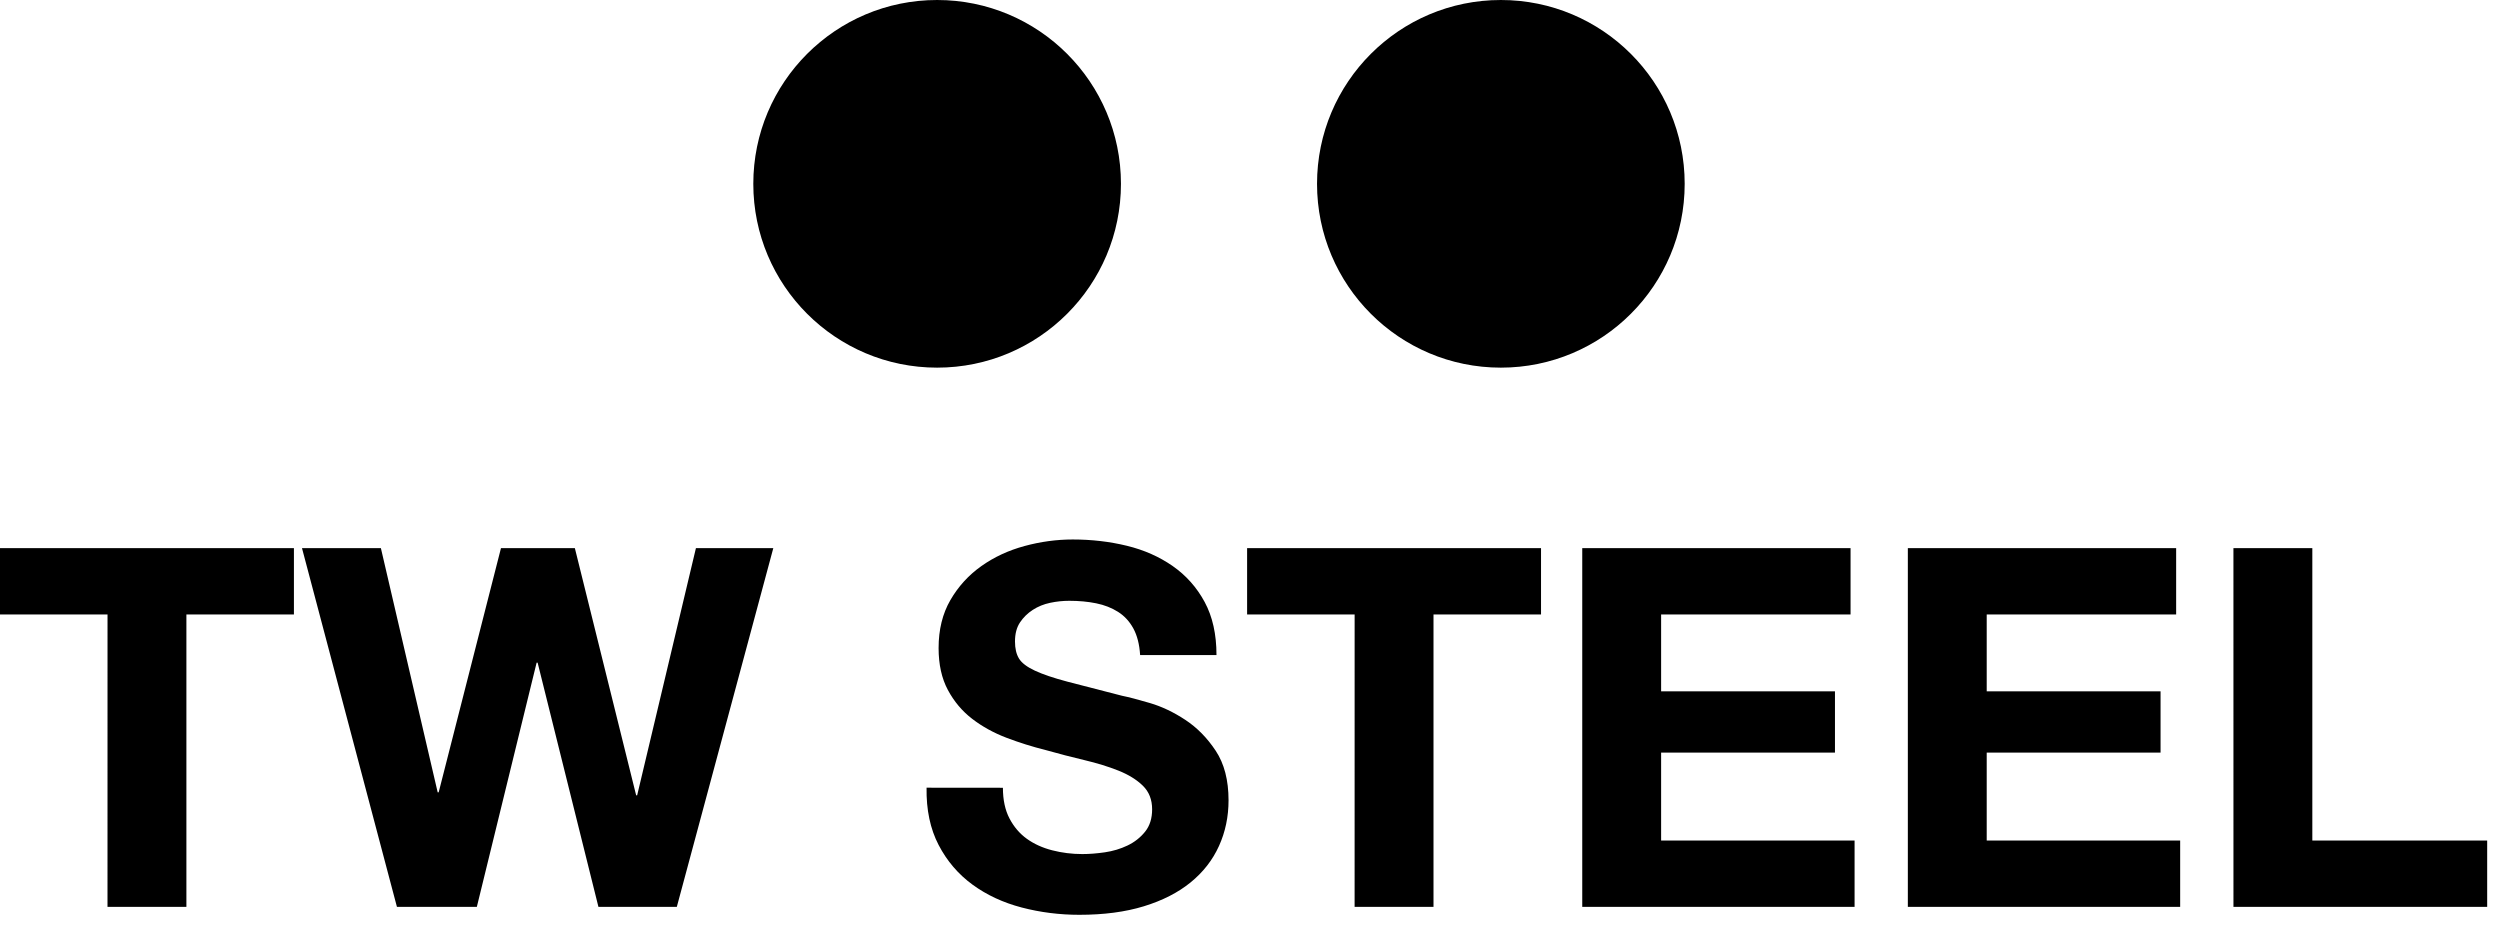 <svg height="38" viewBox="0 0 102 38" width="102" xmlns="http://www.w3.org/2000/svg"><path d="m4.387 25.069h-4.387v-2.706h11.992v2.706h-4.387v11.931h-3.219zm23.227 11.931h-3.198l-2.481-9.963h-.041l-2.439 9.963h-3.26l-3.874-14.637h3.219l2.317 9.963h.041l2.542-9.963h3.014l2.501 10.086h.041l2.398-10.086h3.157zm13.305-4.859c0 .492.089.909.267 1.25s.413.618.707.83.639.369 1.035.471.806.154 1.23.154c.287 0 .594-.024.922-.072s.635-.14.922-.277c.287-.137.526-.325.718-.564s.287-.543.287-.912c0-.396-.126-.717-.379-.964s-.584-.451-.994-.615c-.41-.164-.875-.307-1.394-.43s-1.045-.26-1.579-.41c-.547-.137-1.08-.304-1.599-.502s-.984-.454-1.394-.769c-.41-.314-.741-.707-.994-1.179s-.379-1.042-.379-1.712c0-.752.161-1.404.482-1.958s.741-1.015 1.261-1.384 1.107-.642 1.763-.82 1.312-.267 1.968-.267c.765 0 1.5.085 2.204.256s1.329.448 1.876.83.981.871 1.302 1.466.482 1.315.482 2.163h-3.116c-.027-.437-.12-.799-.277-1.087s-.366-.512-.625-.676-.557-.28-.892-.348-.7-.102-1.097-.102c-.26 0-.519.027-.779.082s-.495.15-.707.287c-.212.137-.386.307-.523.512-.137.205-.205.465-.205.779 0 .287.055.519.164.697s.325.342.646.492.765.301 1.333.451 1.309.342 2.224.574c.273.055.653.154 1.138.297s.967.372 1.445.687.892.735 1.24 1.261.523 1.199.523 2.019c0 .67-.13 1.291-.39 1.865s-.646 1.069-1.158 1.486-1.148.741-1.907.974-1.637.348-2.634.348c-.806 0-1.589-.099-2.347-.297s-1.428-.509-2.009-.933-1.042-.963-1.384-1.619-.506-1.435-.492-2.337zm14.35-7.072h-4.387v-2.706h11.992v2.706h-4.387v11.931h-3.219zm9.287-2.706h10.947v2.706h-7.729v3.136h7.093v2.501h-7.093v3.587h7.893v2.706h-11.111zm13.284 0h10.947v2.706h-7.729v3.136h7.093v2.501h-7.093v3.587h7.893v2.706h-11.111zm13.284 0h3.219v11.931h7.134v2.706h-10.352zm-52.889-7.363c-4.142 0-7.5-3.358-7.5-7.5 0-4.142 3.358-7.5 7.5-7.5s7.5 3.358 7.5 7.5c0 4.142-3.358 7.5-7.5 7.5zm23 0c-4.142 0-7.5-3.358-7.5-7.5 0-4.142 3.358-7.5 7.5-7.5s7.5 3.358 7.5 7.5c0 4.142-3.358 7.5-7.5 7.5z" fill-rule="evenodd"/></svg>